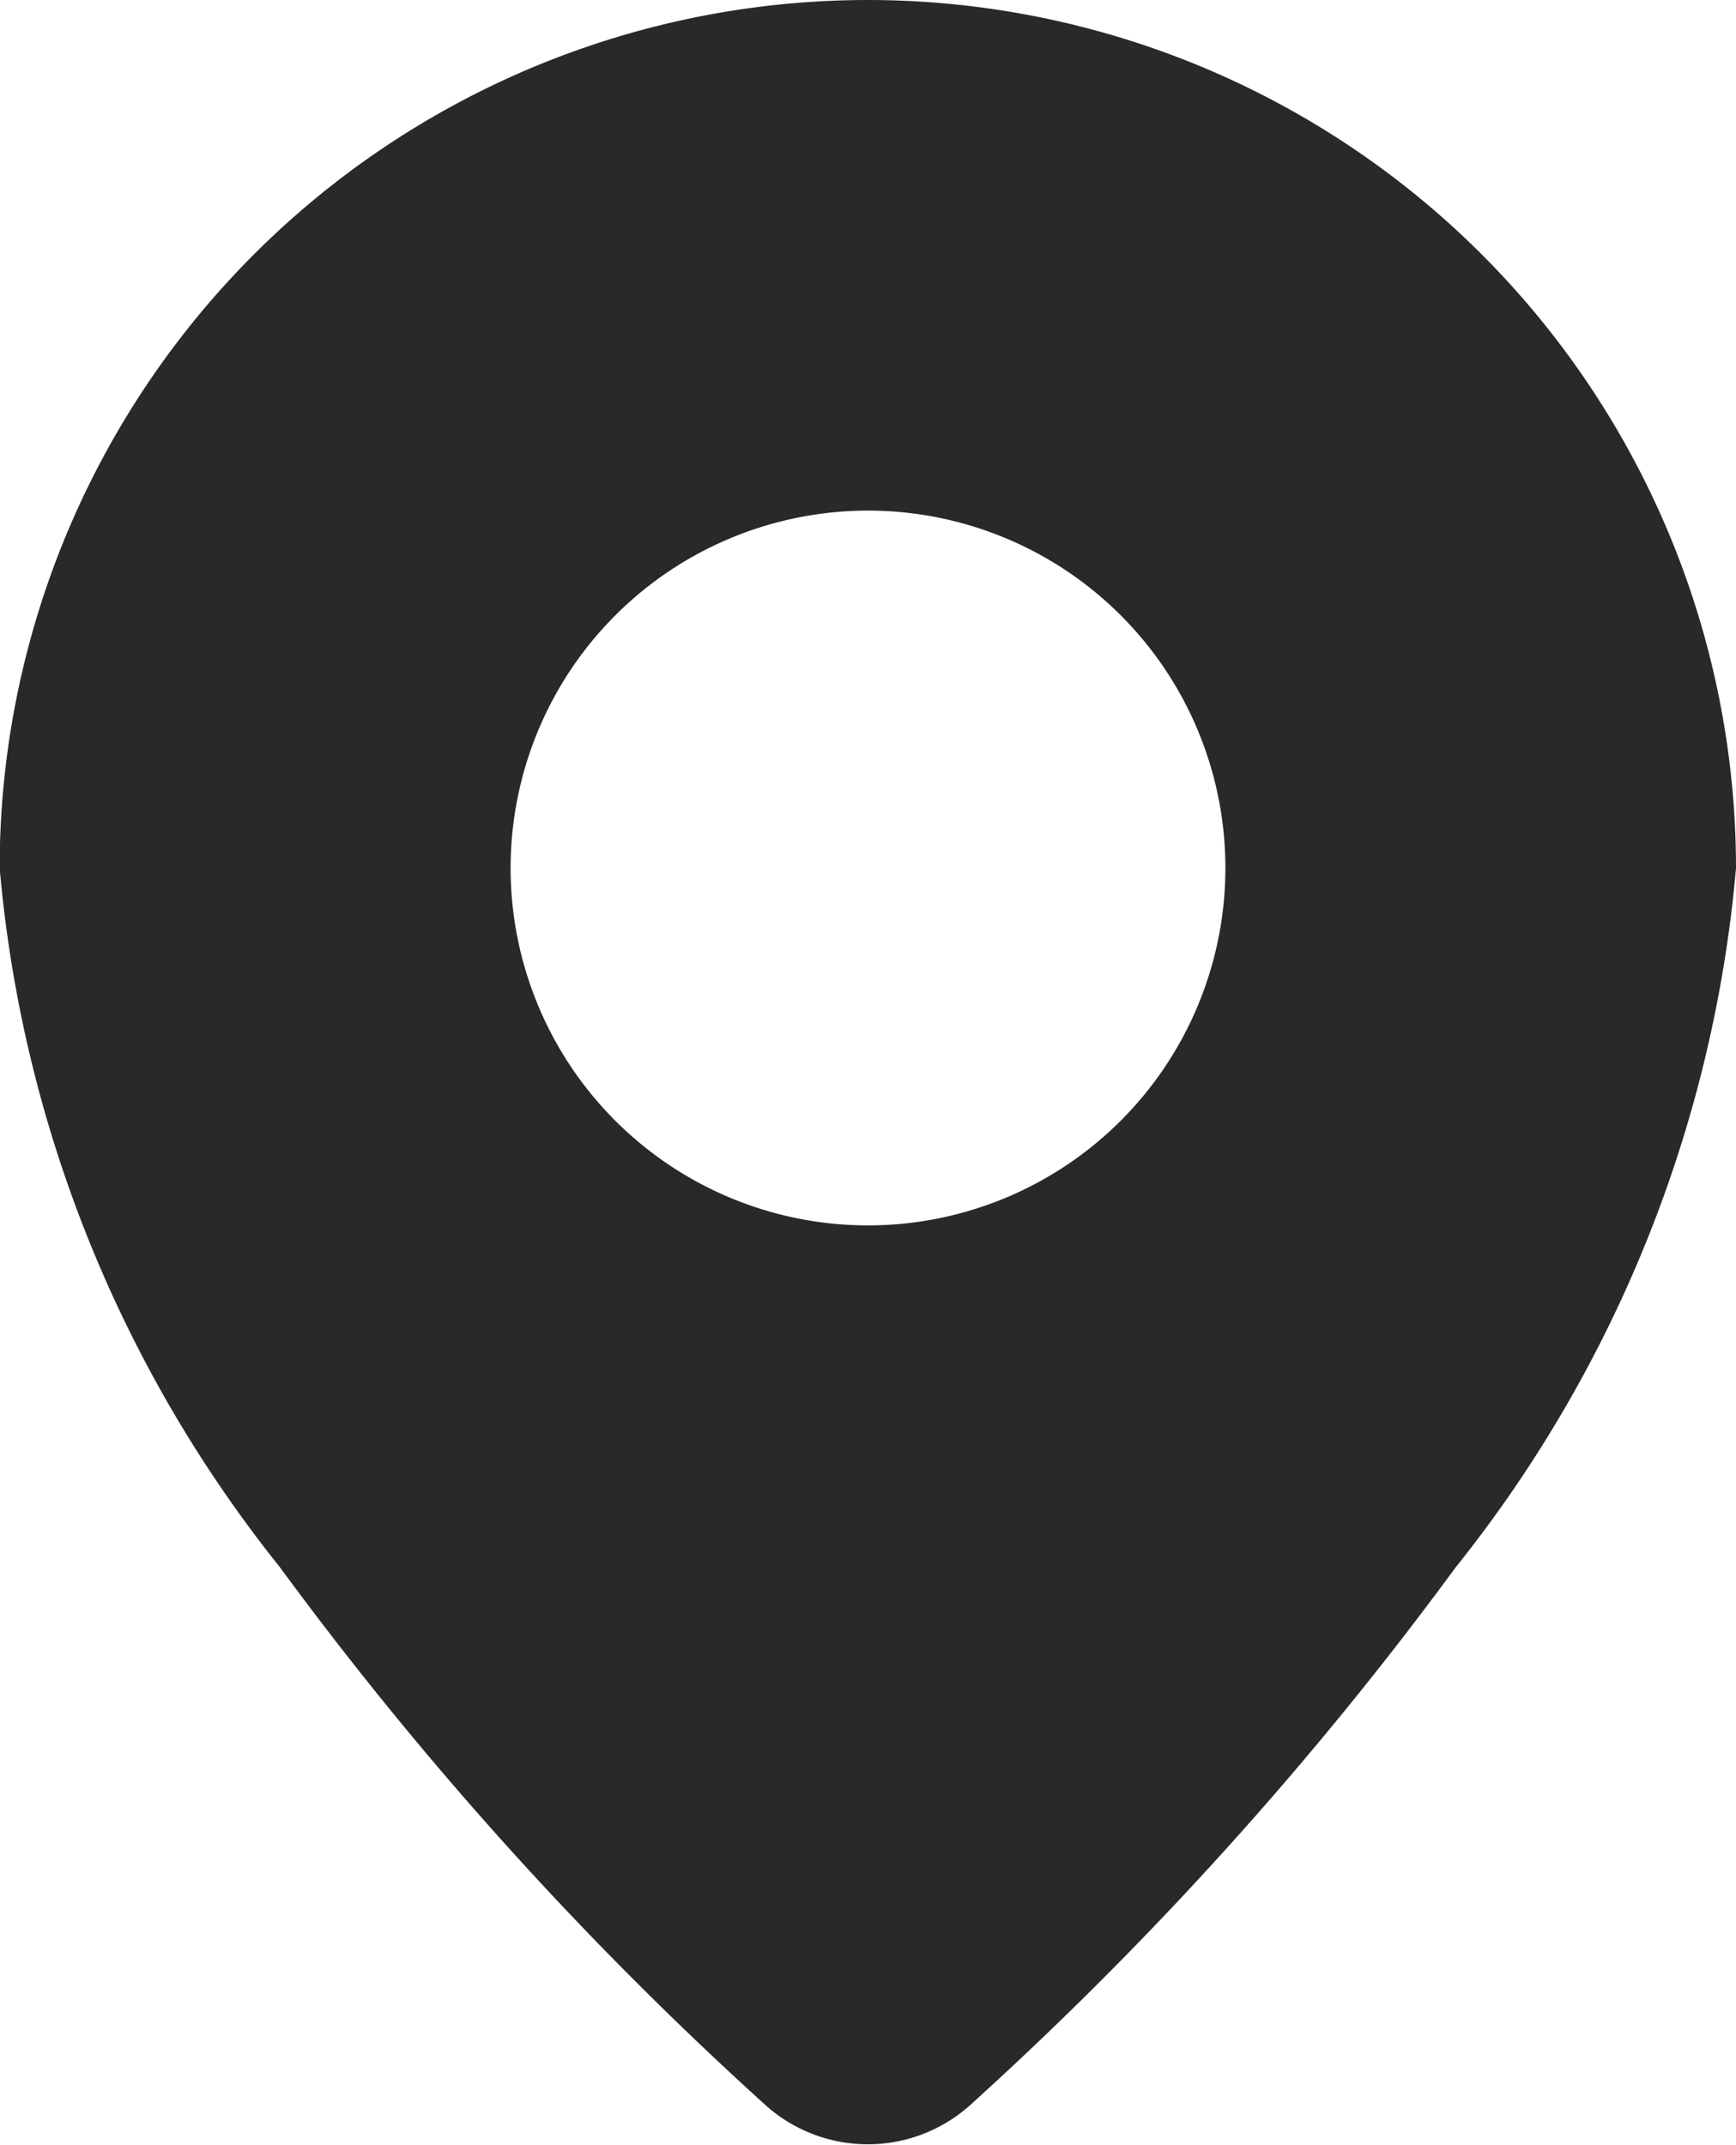 <svg xmlns="http://www.w3.org/2000/svg" width="9.982" height="12.332" viewBox="0 0 9.982 12.332">
  <path id="marker_icon" d="M156.659,35a4.993,4.993,0,0,1,4.991,4.991,7.474,7.474,0,0,1-1.611,4.02,20.666,20.666,0,0,1-2.8,3.1.881.881,0,0,1-1.162,0,20.657,20.657,0,0,1-2.8-3.1,7.474,7.474,0,0,1-1.611-4.02A4.993,4.993,0,0,1,156.659,35Zm0,2.936a2.055,2.055,0,1,1-2.055,2.055A2.056,2.056,0,0,1,156.659,37.936Z" transform="translate(-151.668 -35)" fill="#292929" fill-rule="evenodd"/>
</svg>
